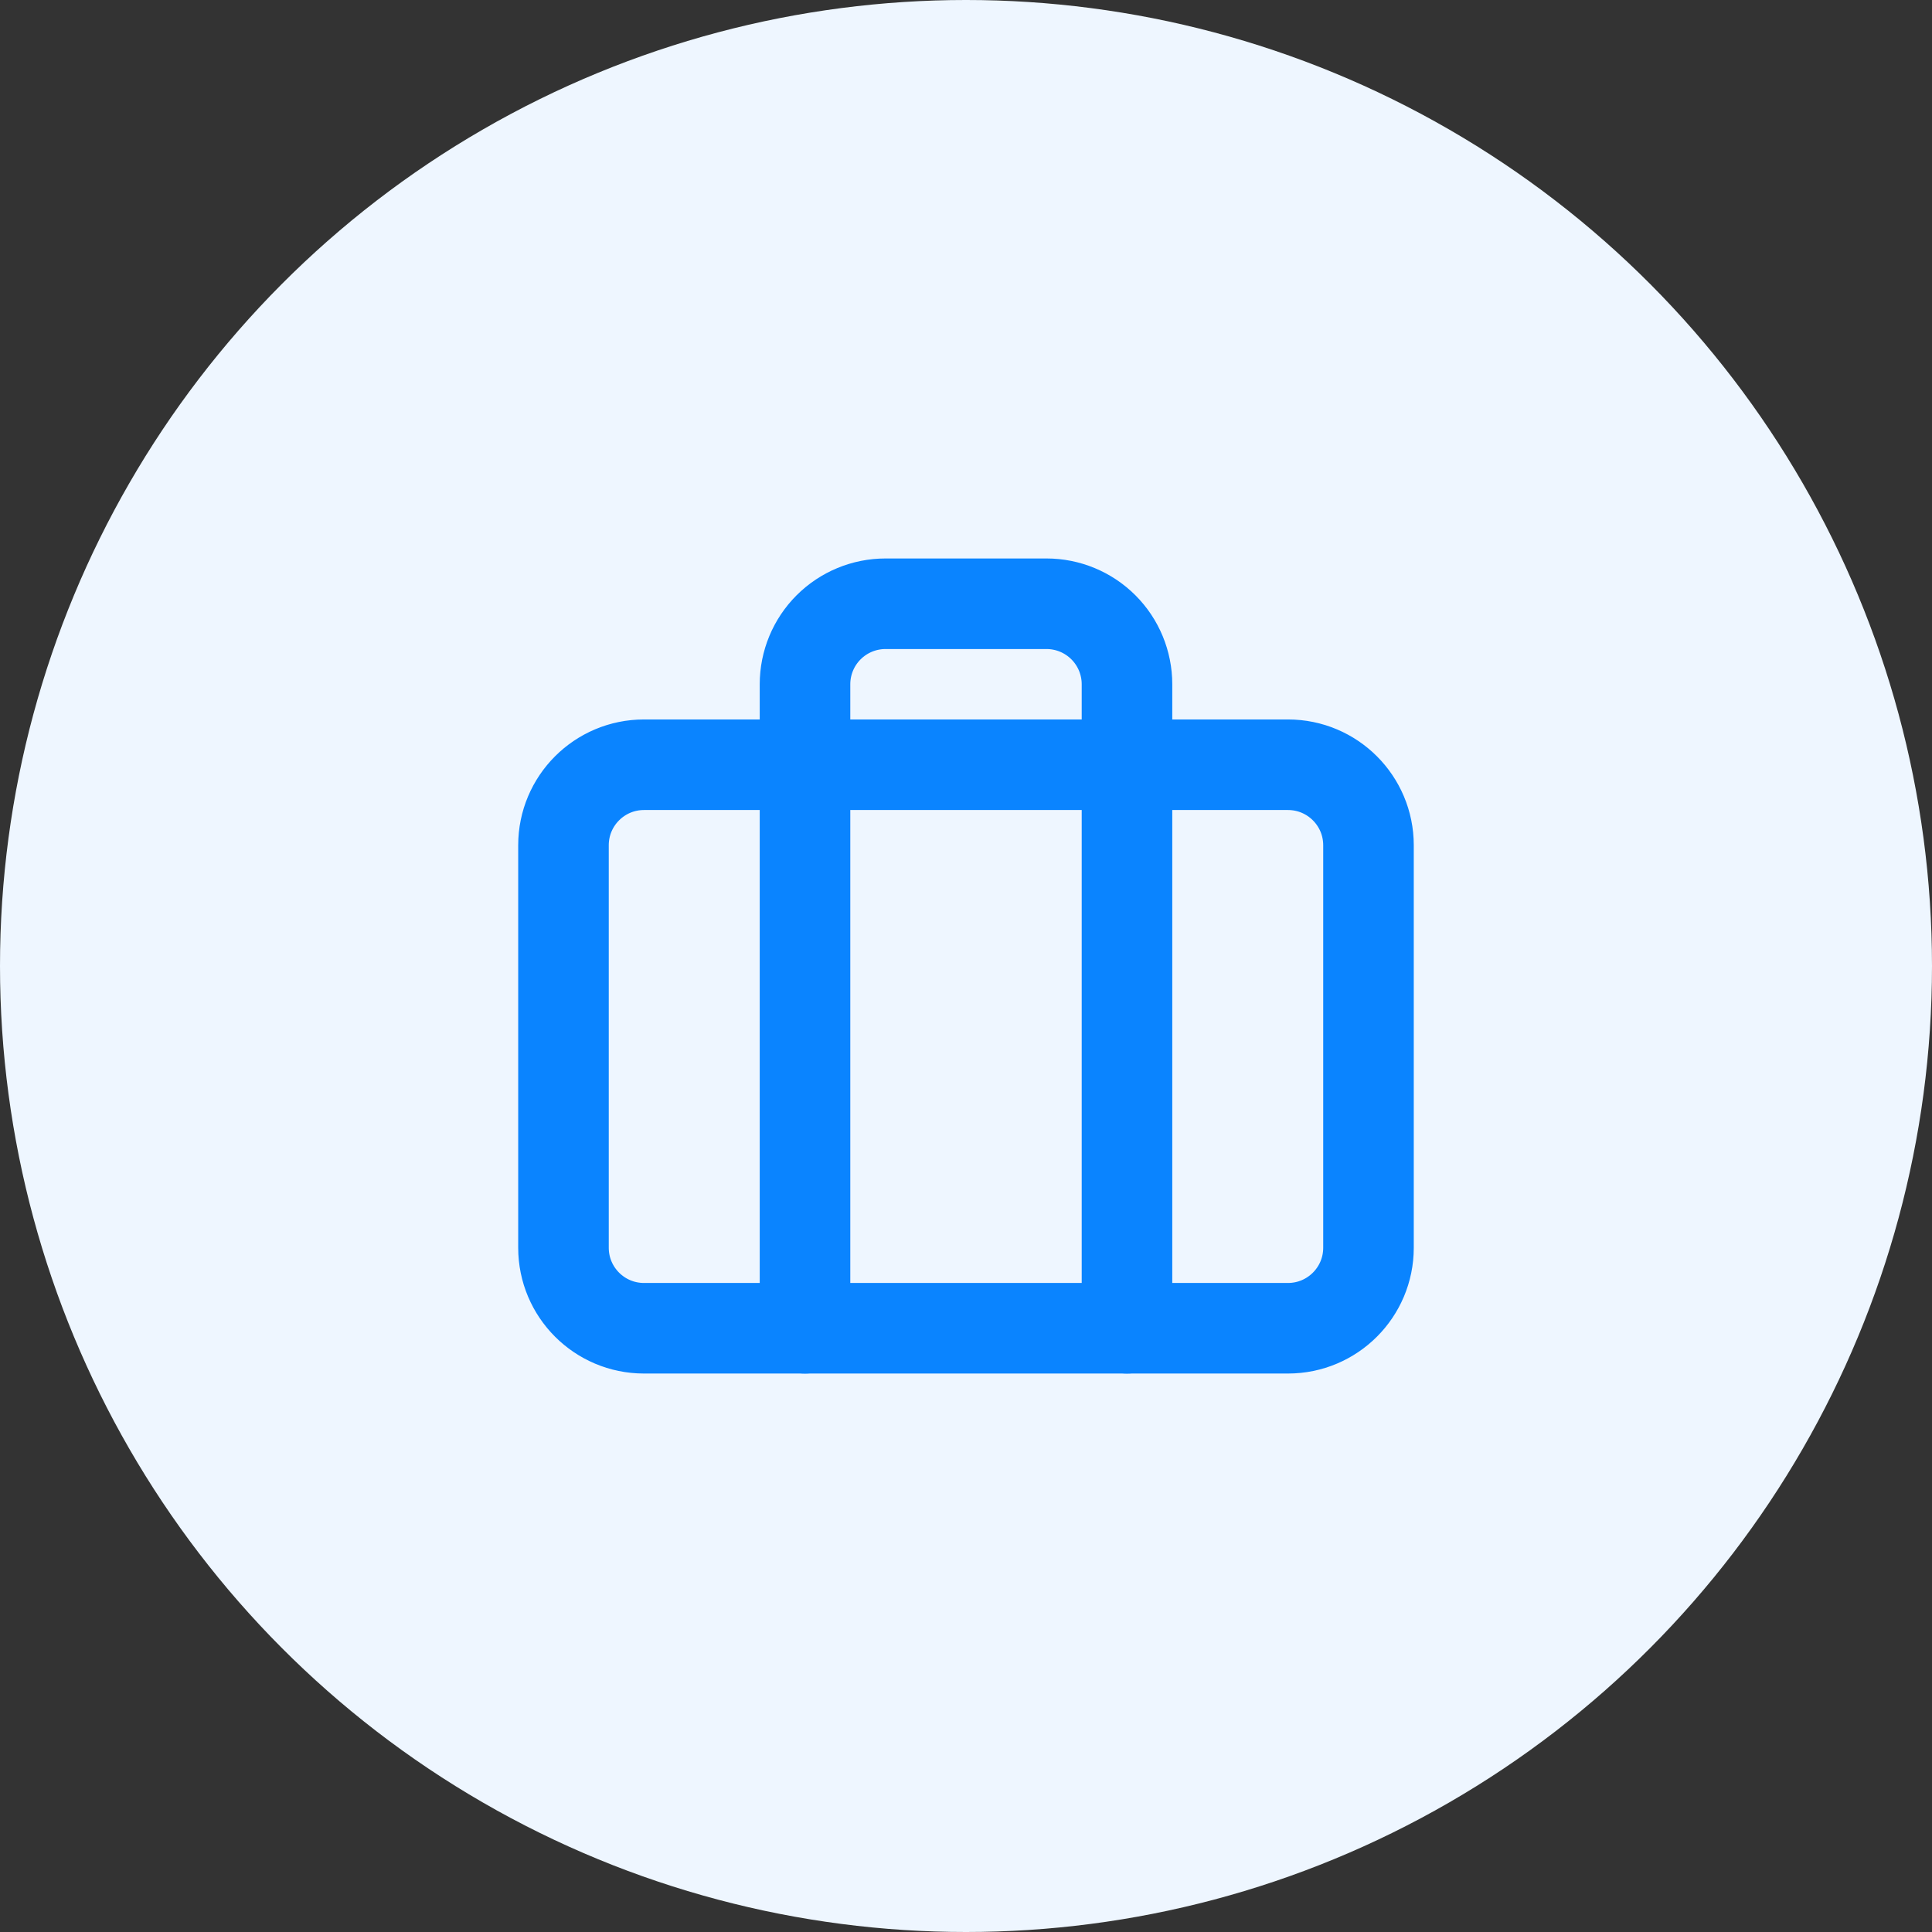 <svg xmlns="http://www.w3.org/2000/svg" width="64" height="64" fill="none"><rect width="100%" height="100%" fill="#333333" stroke="none"/><circle cx="32" cy="32" r="32" fill="#eef6ff"/><g stroke="#0a84ff" stroke-width="3" stroke-linejoin="round"><path d="M42.667 25.333H21.333c-1.473 0-2.667 1.194-2.667 2.667v13.333c0 1.473 1.194 2.667 2.667 2.667h21.333c1.473 0 2.667-1.194 2.667-2.667V28c0-1.473-1.194-2.667-2.667-2.667z"/><path d="M37.333 44V22.667c0-.707-.281-1.386-.781-1.886S35.374 20 34.667 20h-5.333c-.707 0-1.386.281-1.886.781s-.781 1.178-.781 1.886V44" stroke-linecap="round"/></g></svg>